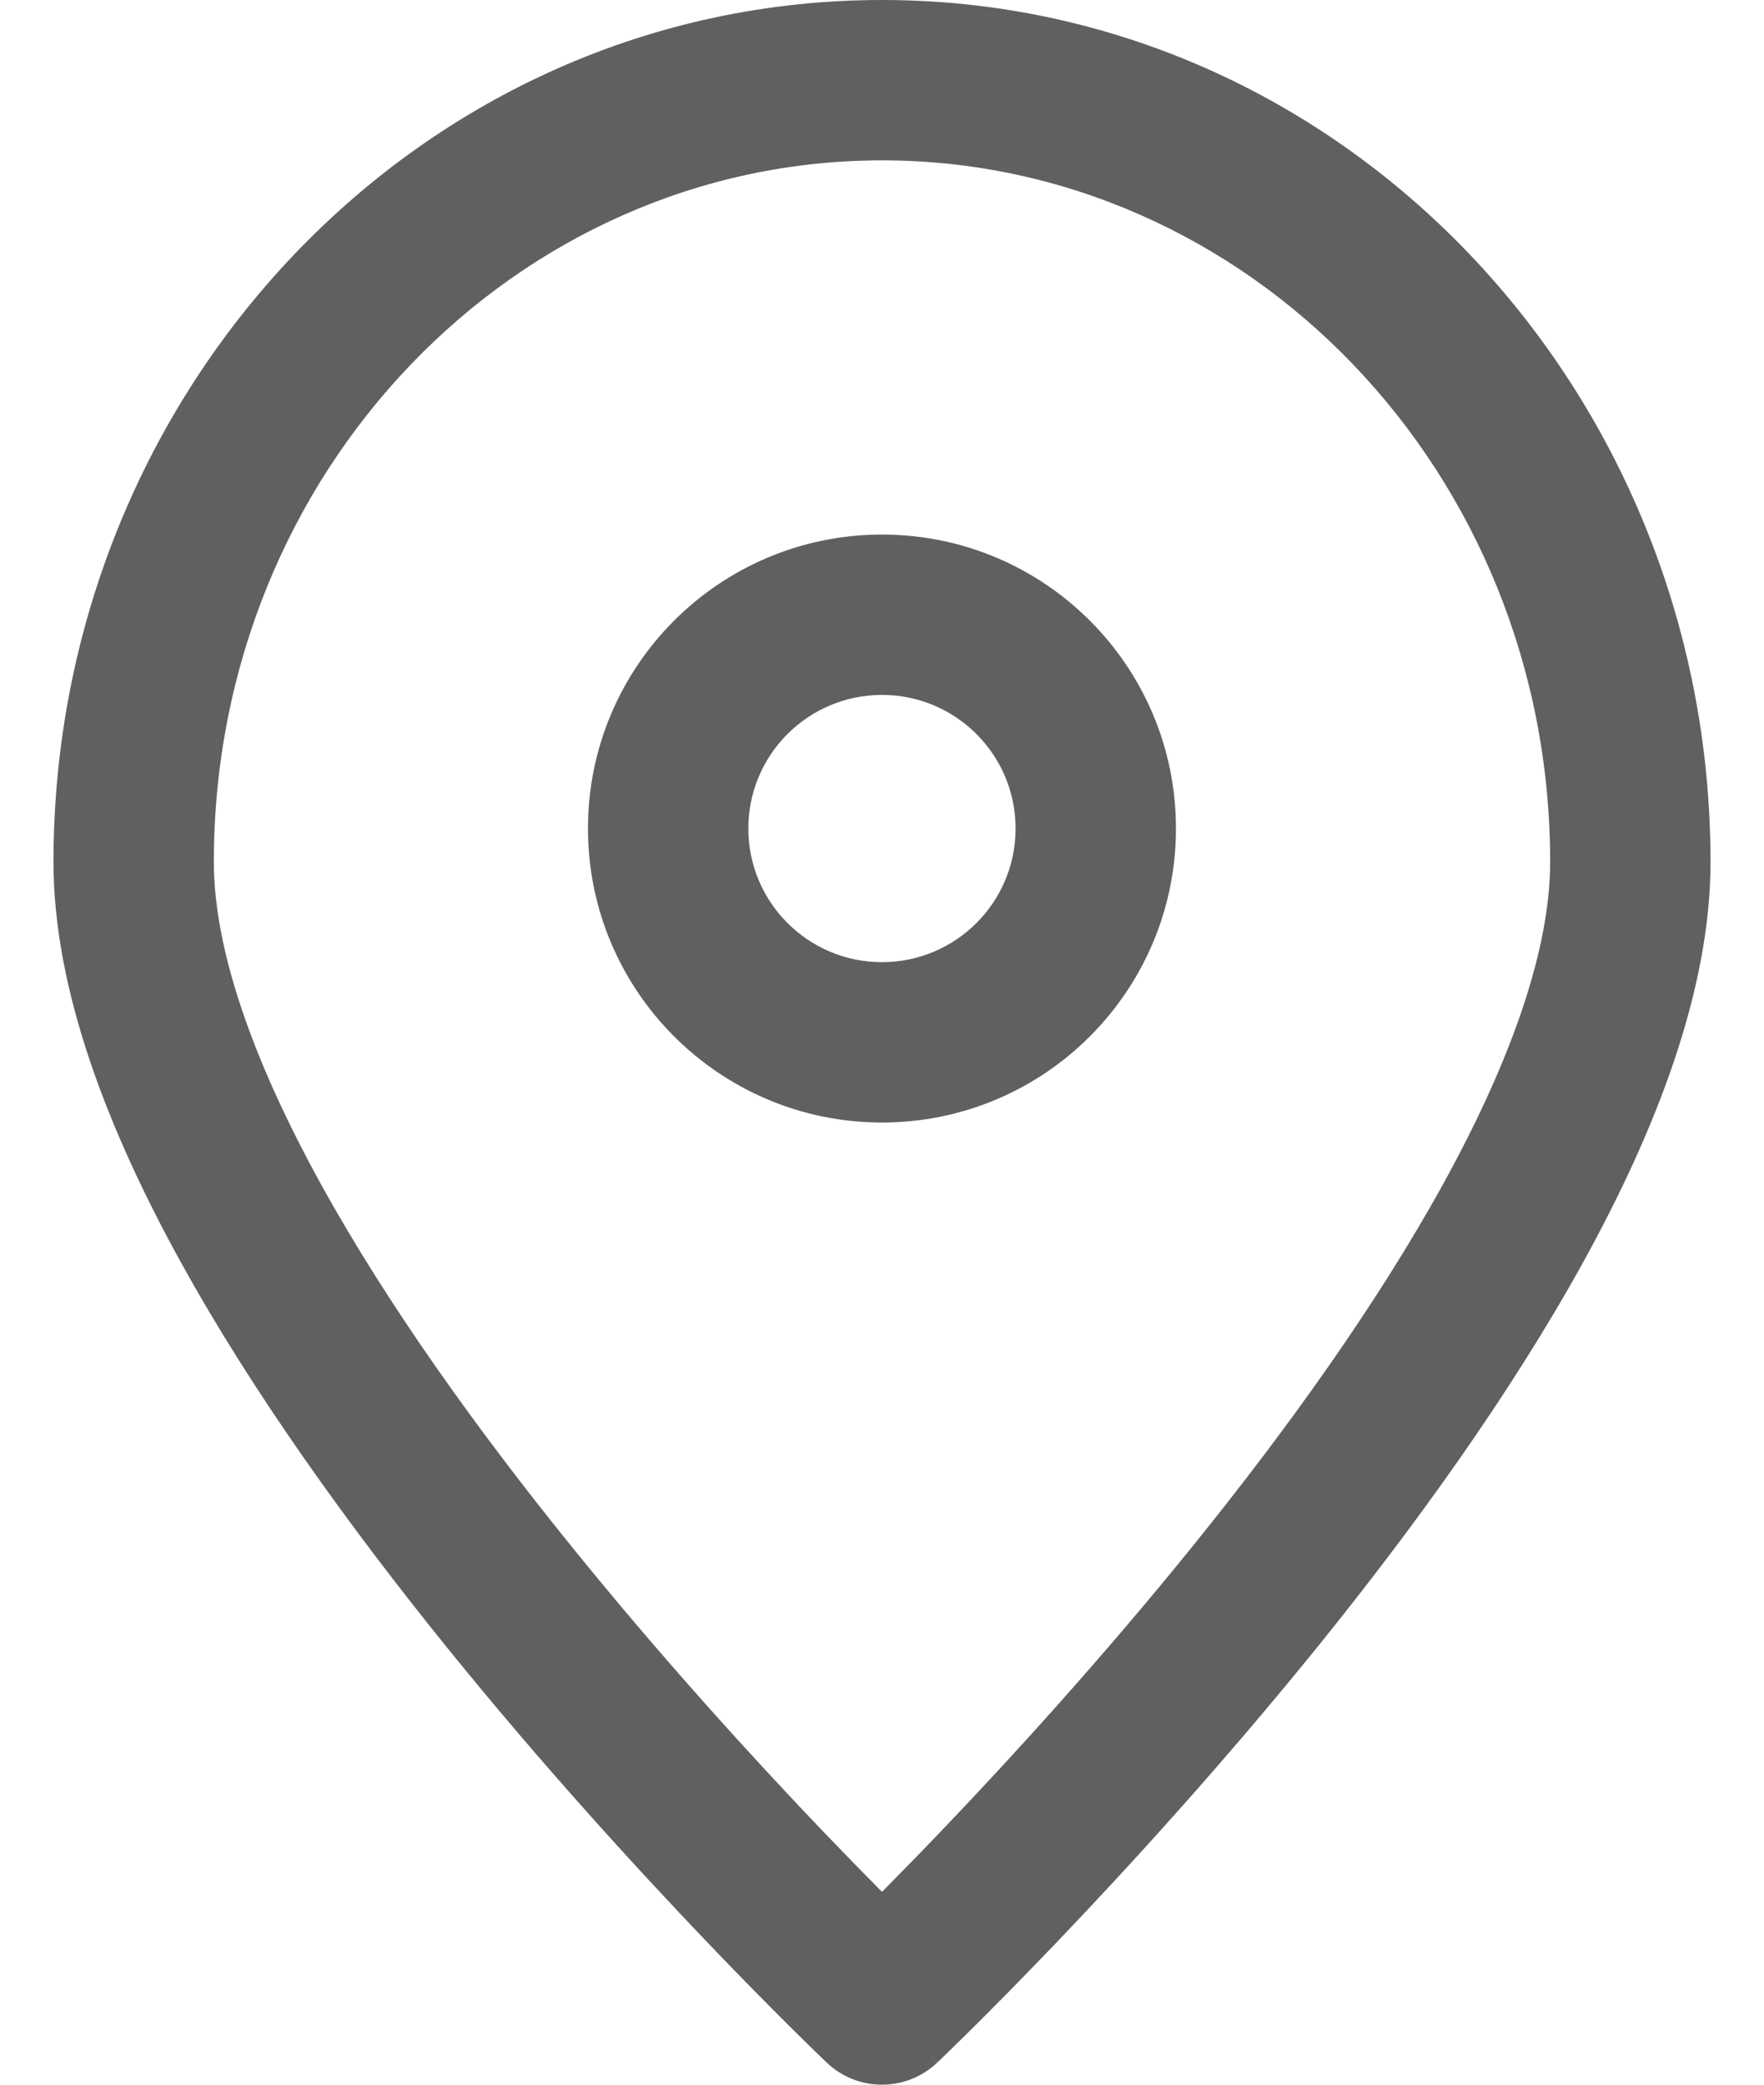 <?xml version="1.0" encoding="UTF-8"?> <svg xmlns="http://www.w3.org/2000/svg" width="22" height="26" viewBox="0 0 22 26" fill="none"><path fill-rule="evenodd" clip-rule="evenodd" d="M2.667 10.75C2.667 5.876 6.438 2 11 2C15.562 2 19.333 5.876 19.333 10.75C19.333 11.841 18.848 13.225 17.999 14.766C17.163 16.283 16.036 17.846 14.889 19.266C13.744 20.683 12.598 21.938 11.735 22.84C11.457 23.131 11.208 23.385 11 23.595C10.791 23.385 10.543 23.131 10.264 22.84C9.402 21.938 8.255 20.683 7.111 19.266C5.964 17.846 4.837 16.283 4.001 14.766C3.152 13.225 2.667 11.841 2.667 10.75ZM10.311 25.725C10.311 25.725 10.311 25.725 11 25L10.311 25.725C10.697 26.092 11.303 26.092 11.688 25.725L11 25C11.688 25.725 11.689 25.725 11.689 25.725L11.689 25.724L11.691 25.723L11.697 25.717L11.719 25.696C11.738 25.678 11.765 25.652 11.801 25.617C11.871 25.549 11.974 25.448 12.105 25.319C12.366 25.06 12.736 24.687 13.181 24.222C14.069 23.293 15.255 21.995 16.445 20.523C17.631 19.054 18.837 17.39 19.751 15.731C20.652 14.095 21.333 12.351 21.333 10.75C21.333 4.855 16.747 0 11 0C5.252 0 0.667 4.855 0.667 10.75C0.667 12.351 1.348 14.095 2.249 15.731C3.163 17.39 4.369 19.054 5.555 20.523C6.744 21.995 7.931 23.293 8.819 24.222C9.263 24.687 9.634 25.06 9.895 25.319C10.025 25.448 10.128 25.549 10.199 25.617C10.235 25.652 10.262 25.678 10.281 25.696L10.303 25.717L10.309 25.723L10.31 25.724L10.311 25.725ZM9.333 10.333C9.333 9.413 10.079 8.667 11 8.667C11.92 8.667 12.666 9.413 12.666 10.333C12.666 11.254 11.92 12 11 12C10.079 12 9.333 11.254 9.333 10.333ZM11 6.667C8.975 6.667 7.333 8.308 7.333 10.333C7.333 12.358 8.975 14 11 14C13.025 14 14.666 12.358 14.666 10.333C14.666 8.308 13.025 6.667 11 6.667Z" fill="#606060"></path></svg> 